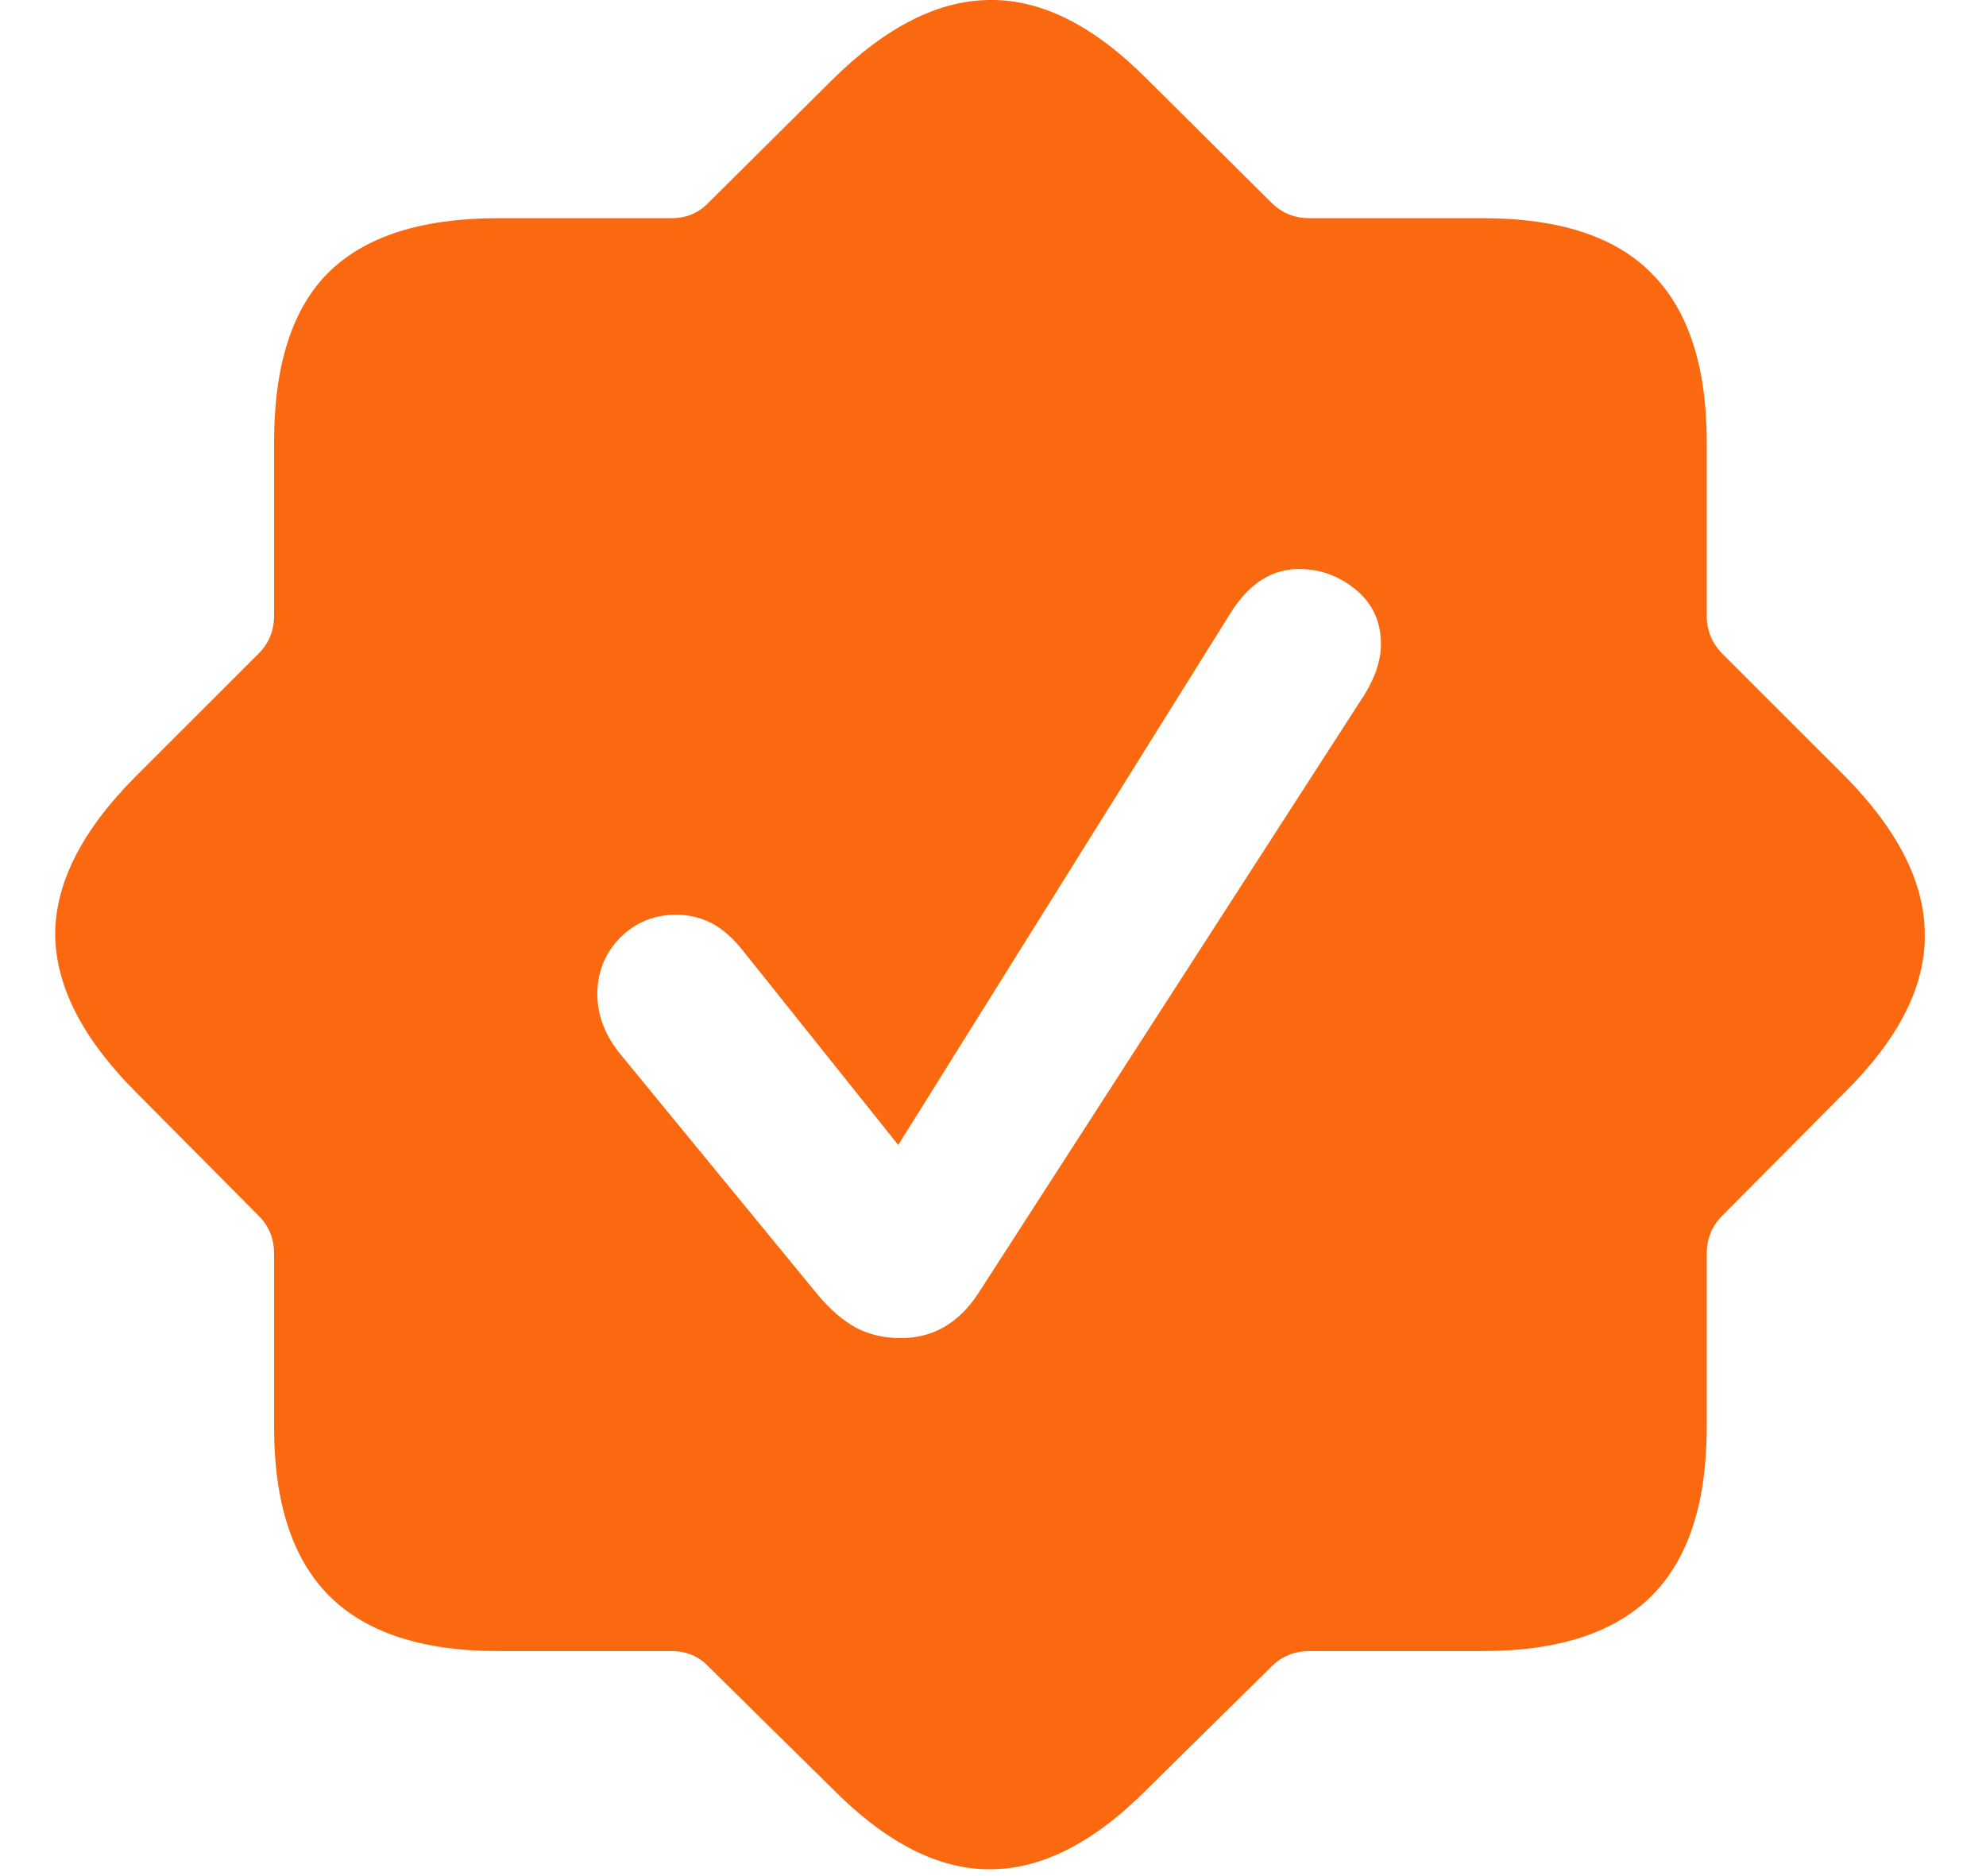 <svg width="18" height="17" viewBox="0 0 18 17" fill="none" xmlns="http://www.w3.org/2000/svg">
<path d="M4.516 14.961H6.086C6.221 14.961 6.333 15.008 6.422 15.102L7.539 16.203C8.029 16.698 8.508 16.943 8.977 16.938C9.445 16.938 9.922 16.693 10.406 16.203L11.523 15.102C11.617 15.008 11.732 14.961 11.867 14.961H13.438C14.125 14.961 14.635 14.794 14.969 14.461C15.302 14.128 15.469 13.617 15.469 12.93V11.36C15.469 11.224 15.516 11.11 15.609 11.016L16.719 9.899C17.208 9.414 17.451 8.938 17.445 8.469C17.445 8 17.203 7.521 16.719 7.031L15.609 5.922C15.516 5.828 15.469 5.714 15.469 5.578V4.008C15.469 3.32 15.302 2.81 14.969 2.477C14.641 2.143 14.13 1.977 13.438 1.977H11.867C11.732 1.977 11.617 1.93 11.523 1.836L10.406 0.727C9.922 0.237 9.445 -0.005 8.977 8.22369e-05C8.508 8.22369e-05 8.029 0.242 7.539 0.727L6.422 1.836C6.333 1.93 6.221 1.977 6.086 1.977H4.516C3.823 1.977 3.31 2.141 2.977 2.469C2.648 2.797 2.484 3.31 2.484 4.008V5.578C2.484 5.714 2.438 5.828 2.344 5.922L1.234 7.031C0.745 7.521 0.5 8 0.5 8.469C0.505 8.938 0.75 9.414 1.234 9.899L2.344 11.016C2.438 11.11 2.484 11.224 2.484 11.36V12.93C2.484 13.617 2.651 14.128 2.984 14.461C3.318 14.794 3.828 14.961 4.516 14.961ZM8.164 12.125C8.013 12.125 7.878 12.094 7.758 12.031C7.638 11.964 7.523 11.865 7.414 11.735L5.625 9.555C5.484 9.383 5.414 9.201 5.414 9.008C5.414 8.81 5.482 8.641 5.617 8.5C5.758 8.359 5.927 8.289 6.125 8.289C6.245 8.289 6.354 8.315 6.453 8.367C6.552 8.419 6.648 8.505 6.742 8.625L8.141 10.375L11.148 5.563C11.315 5.292 11.523 5.156 11.773 5.156C11.966 5.156 12.138 5.219 12.289 5.344C12.44 5.469 12.516 5.633 12.516 5.836C12.516 5.925 12.497 6.016 12.461 6.109C12.425 6.198 12.378 6.284 12.32 6.367L8.867 11.719C8.69 11.99 8.456 12.125 8.164 12.125Z" fill="#FA690F"/>
</svg>
